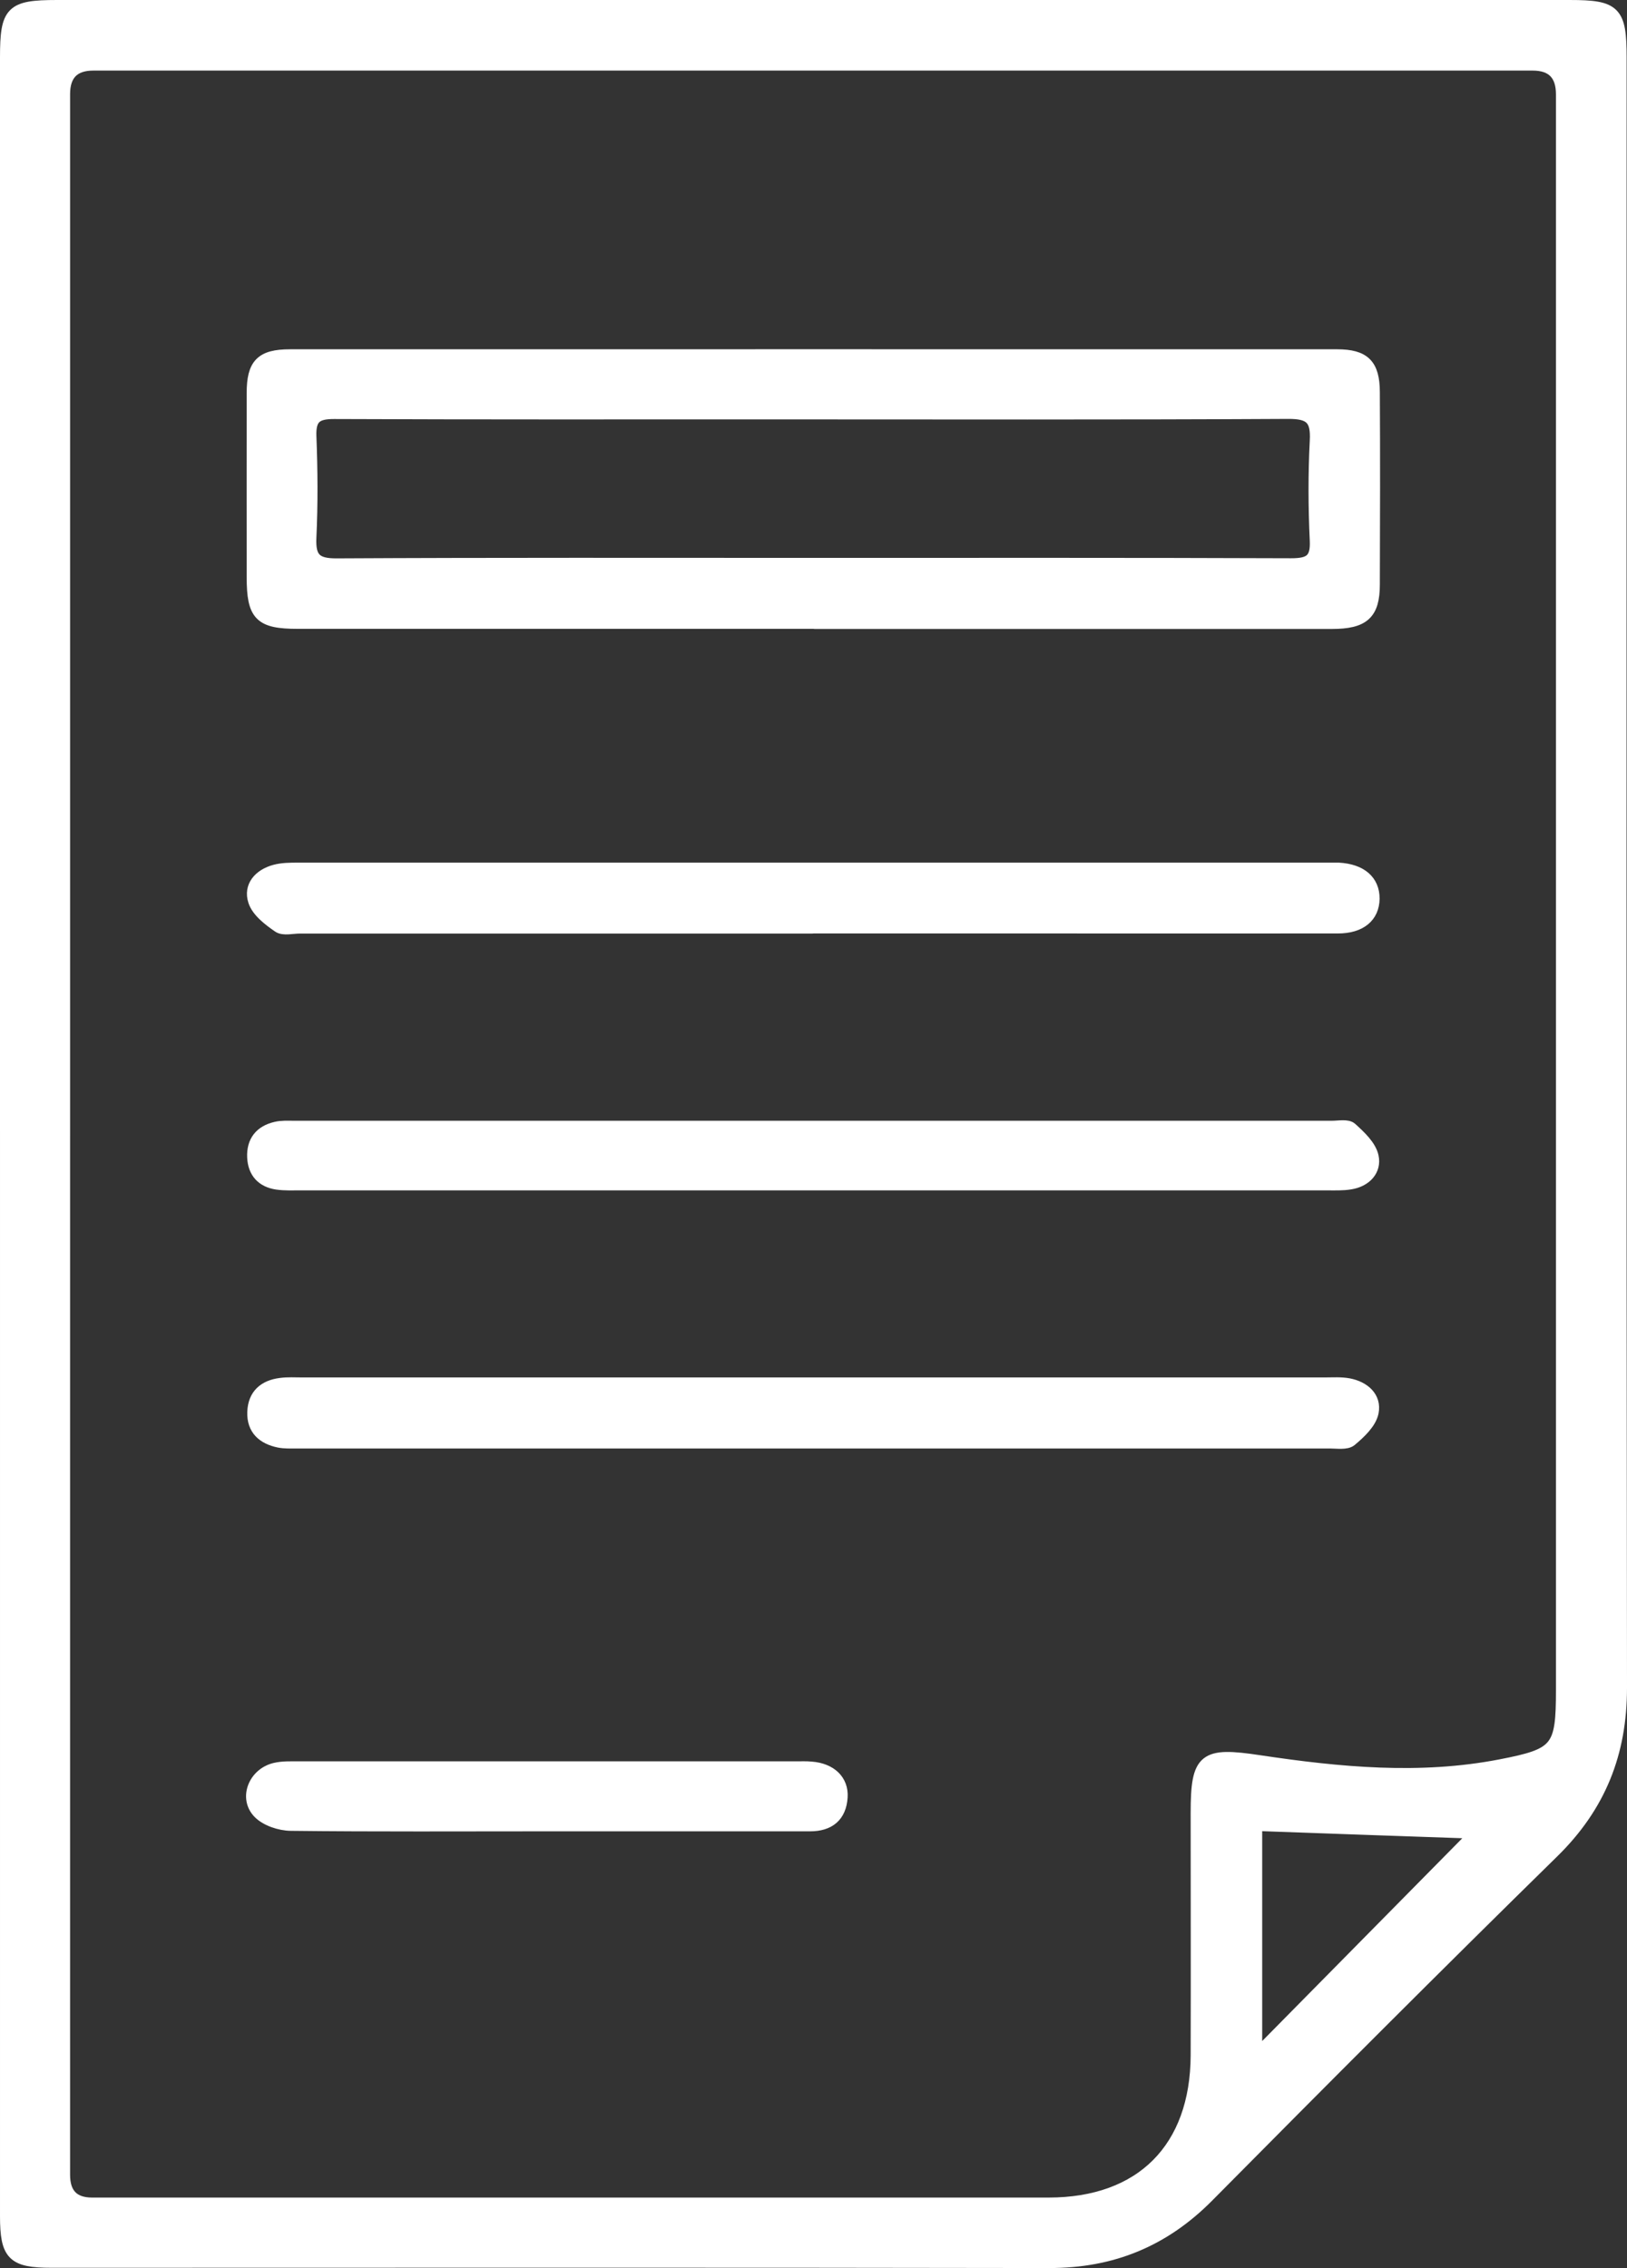 <?xml version="1.0" encoding="UTF-8"?><svg id="Capa_2" xmlns="http://www.w3.org/2000/svg" viewBox="0 0 134.42 187.33"><rect x="0" y="0" width="134.42" height="187.33" fill="#333333" stroke="none"/><defs><style>.cls-1{fill:#fff;stroke:#fff;stroke-linecap:round;stroke-linejoin:round;}</style></defs><g id="Layer_1"><path class="cls-1" d="m.5,93.43c0-29.56,0-59.13,0-88.69,0-3.8.43-4.24,4.2-4.24,41.67,0,83.33,0,125,0,3.74,0,4.19.45,4.19,4.26,0,44.88-.03,89.77.03,134.65,0,5.4-1.75,9.78-5.62,13.57-9.58,9.39-19.05,18.88-28.49,28.41-3.65,3.69-7.93,5.45-13.12,5.44-27.48-.05-54.96-.02-82.44-.02-3.18,0-3.75-.57-3.75-3.78,0-29.86,0-59.73,0-89.59Zm4.79.36c0,28.61,0,57.23,0,85.84q0,2.37,2.3,2.38c26.35,0,52.7,0,79.04,0,7.67,0,12.21-4.56,12.24-12.25.02-6.68,0-13.35,0-20.03,0-4.54.61-4.95,5.18-4.26,6.62.99,13.26,1.63,19.92.34,4.71-.91,5.08-1.38,5.08-6.22,0-43.93,0-87.86,0-131.8q0-2.46-2.42-2.46c-39.64,0-79.28,0-118.92,0q-2.42,0-2.42,2.45c0,28.67,0,57.34,0,86.02Zm98.49,56.94v19.07c6.18-6.26,12.42-12.58,18.19-18.43-5.55-.19-11.82-.41-18.19-.64Z"/><path class="cls-1" d="m67.32,51.44c-14.24,0-28.48,0-42.72,0-3.11,0-3.72-.62-3.72-3.78,0-5.06-.01-10.13,0-15.19,0-2.38.71-3.12,3.08-3.12,28.84,0,57.67-.01,86.51,0,2.24,0,3.02.78,3.03,3.02.03,5.3.02,10.61,0,15.91,0,2.42-.85,3.17-3.47,3.17-14.24,0-28.48,0-42.72,0Zm-.17-4.86c13.17,0,26.34-.02,39.51.03,1.52,0,2.13-.34,2.05-1.97-.13-2.74-.14-5.49,0-8.22.1-1.8-.43-2.33-2.28-2.32-14.36.08-28.72.04-43.08.04-11.92,0-23.84.02-35.75-.03-1.44,0-2.01.37-1.96,1.9.11,2.8.13,5.6,0,8.4-.08,1.71.45,2.22,2.18,2.21,13.11-.07,26.22-.04,39.33-.04Z"/><path class="cls-1" d="m67.3,114.27c14.06,0,28.11,0,42.17,0,.65,0,1.32-.05,1.96.07,1.25.24,2.22,1.07,1.97,2.32-.18.87-1.05,1.68-1.79,2.3-.37.31-1.14.18-1.73.18-28.47,0-56.94,0-85.41,0-.48,0-.96.02-1.42-.07-1.31-.27-2.17-1.01-2.12-2.44.05-1.42.91-2.15,2.25-2.32.59-.08,1.19-.04,1.78-.04,14.12,0,28.23,0,42.35,0Z"/><path class="cls-1" d="m67.11,76.61c-14.12,0-28.23,0-42.35,0-.6,0-1.34.2-1.75-.08-.8-.55-1.74-1.27-2.01-2.11-.4-1.22.45-2.16,1.7-2.5.62-.17,1.29-.17,1.94-.17,28.35,0,56.71,0,85.06,0,.3,0,.6,0,.89,0,1.85.1,2.9,1.01,2.89,2.48-.02,1.47-1.08,2.37-2.94,2.37-8.76.01-17.51,0-26.27,0-5.72,0-11.44,0-17.15,0Z"/><path class="cls-1" d="m67.23,97.82c-14.13,0-28.25,0-42.38,0-.65,0-1.32.03-1.96-.06-1.22-.18-1.91-.93-1.97-2.17-.06-1.32.61-2.15,1.88-2.44.46-.11.95-.08,1.42-.08,28.61,0,57.22,0,85.84,0,.53,0,1.26-.15,1.57.13.72.65,1.58,1.45,1.77,2.32.25,1.14-.59,2.02-1.82,2.22-.64.11-1.31.08-1.96.08-14.13,0-28.25,0-42.38,0Z"/><path class="cls-1" d="m45.12,150.76c-7.03,0-14.06.04-21.09-.04-.91-.01-2.05-.39-2.65-1.01-1.17-1.21-.36-3.21,1.34-3.61.63-.15,1.3-.12,1.95-.12,13.7,0,27.4,0,41.11,0,.42,0,.84-.02,1.25.02,1.59.12,2.59,1.06,2.5,2.44-.1,1.58-1.05,2.32-2.6,2.32-5.78,0-11.56,0-17.34,0-1.49,0-2.98,0-4.47,0Z"/></g></svg>